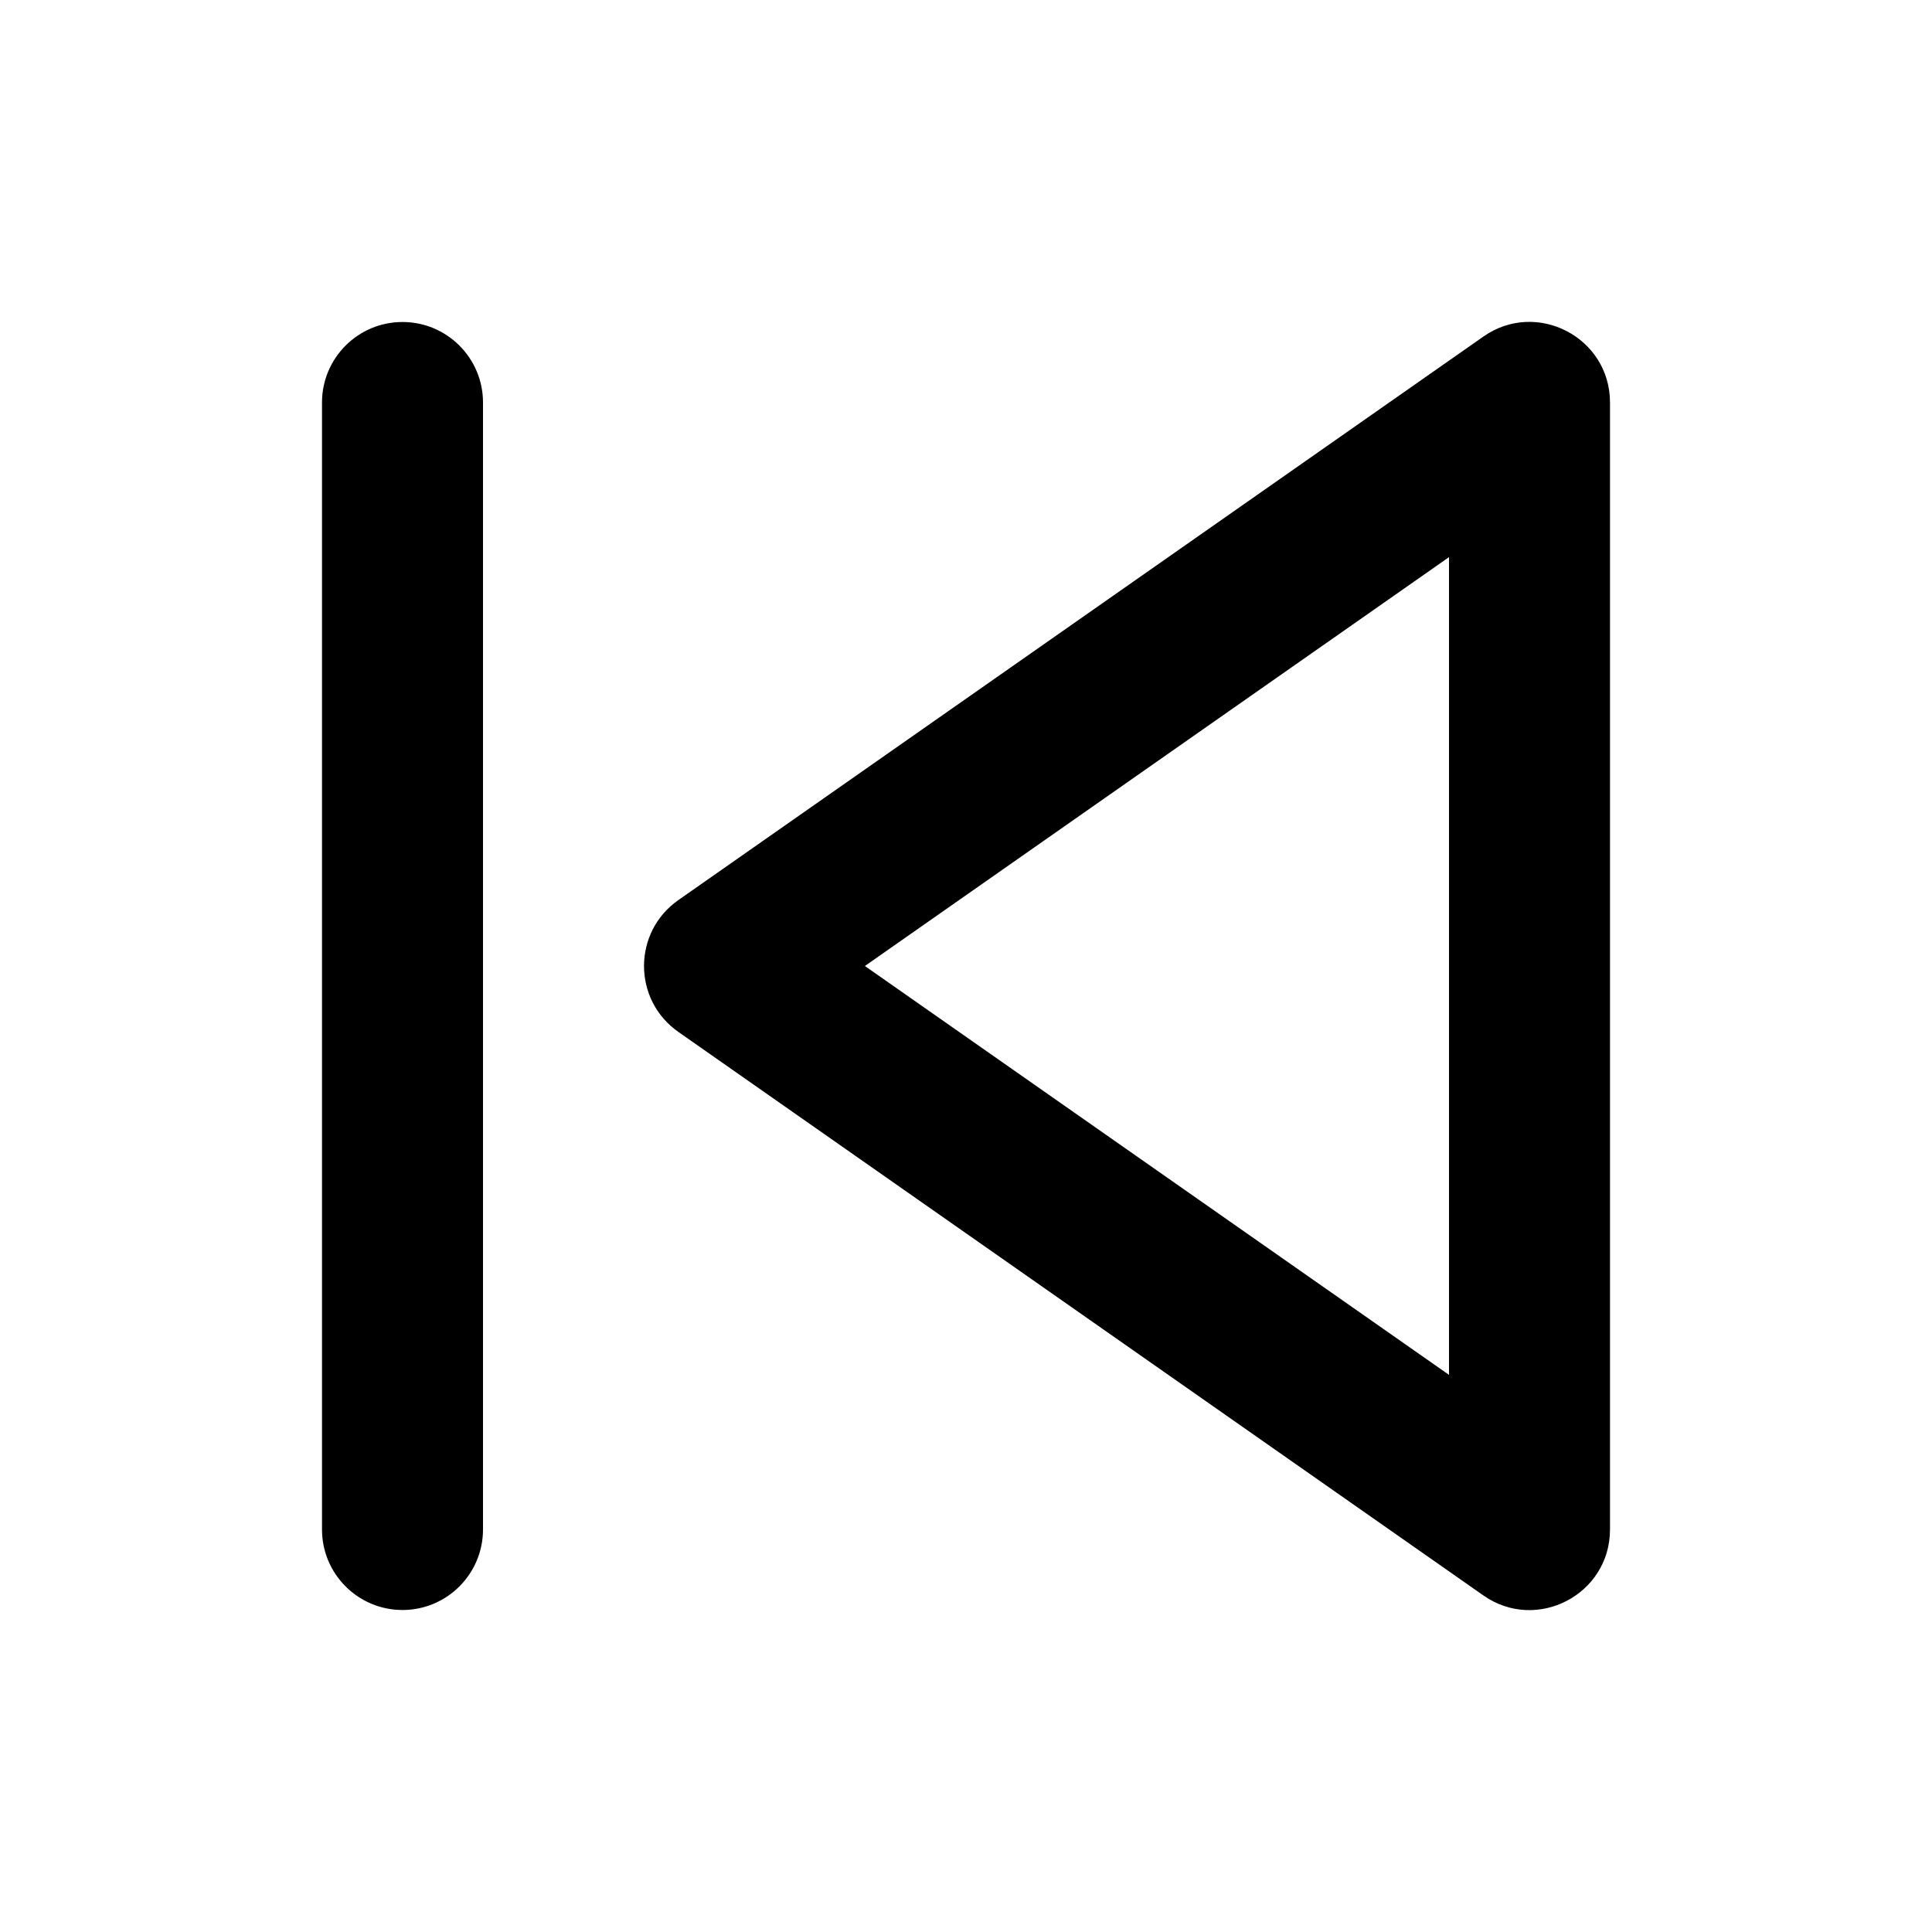 <?xml version="1.0" encoding="utf-8"?><!-- Uploaded to: SVG Repo, www.svgrepo.com, Generator: SVG Repo Mixer Tools -->
<svg fill="#000000" width="800px" height="800px" viewBox="0 0 24 24" xmlns="http://www.w3.org/2000/svg">
  <path fill-rule="evenodd" d="M18.427,4.181 L8.427,11.181 C7.858,11.579 7.858,12.421 8.427,12.819 L18.427,19.819 C19.089,20.283 20,19.809 20,19 L20,5 C20,4.191 19.089,3.717 18.427,4.181 Z M5,4 C4.448,4 4,4.448 4,5 L4,19 C4,19.552 4.448,20 5,20 C5.552,20 6,19.552 6,19 L6,5 C6,4.448 5.552,4 5,4 Z M18,6.921 L18,17.079 L10.744,12 L18,6.921 Z"/>
</svg>